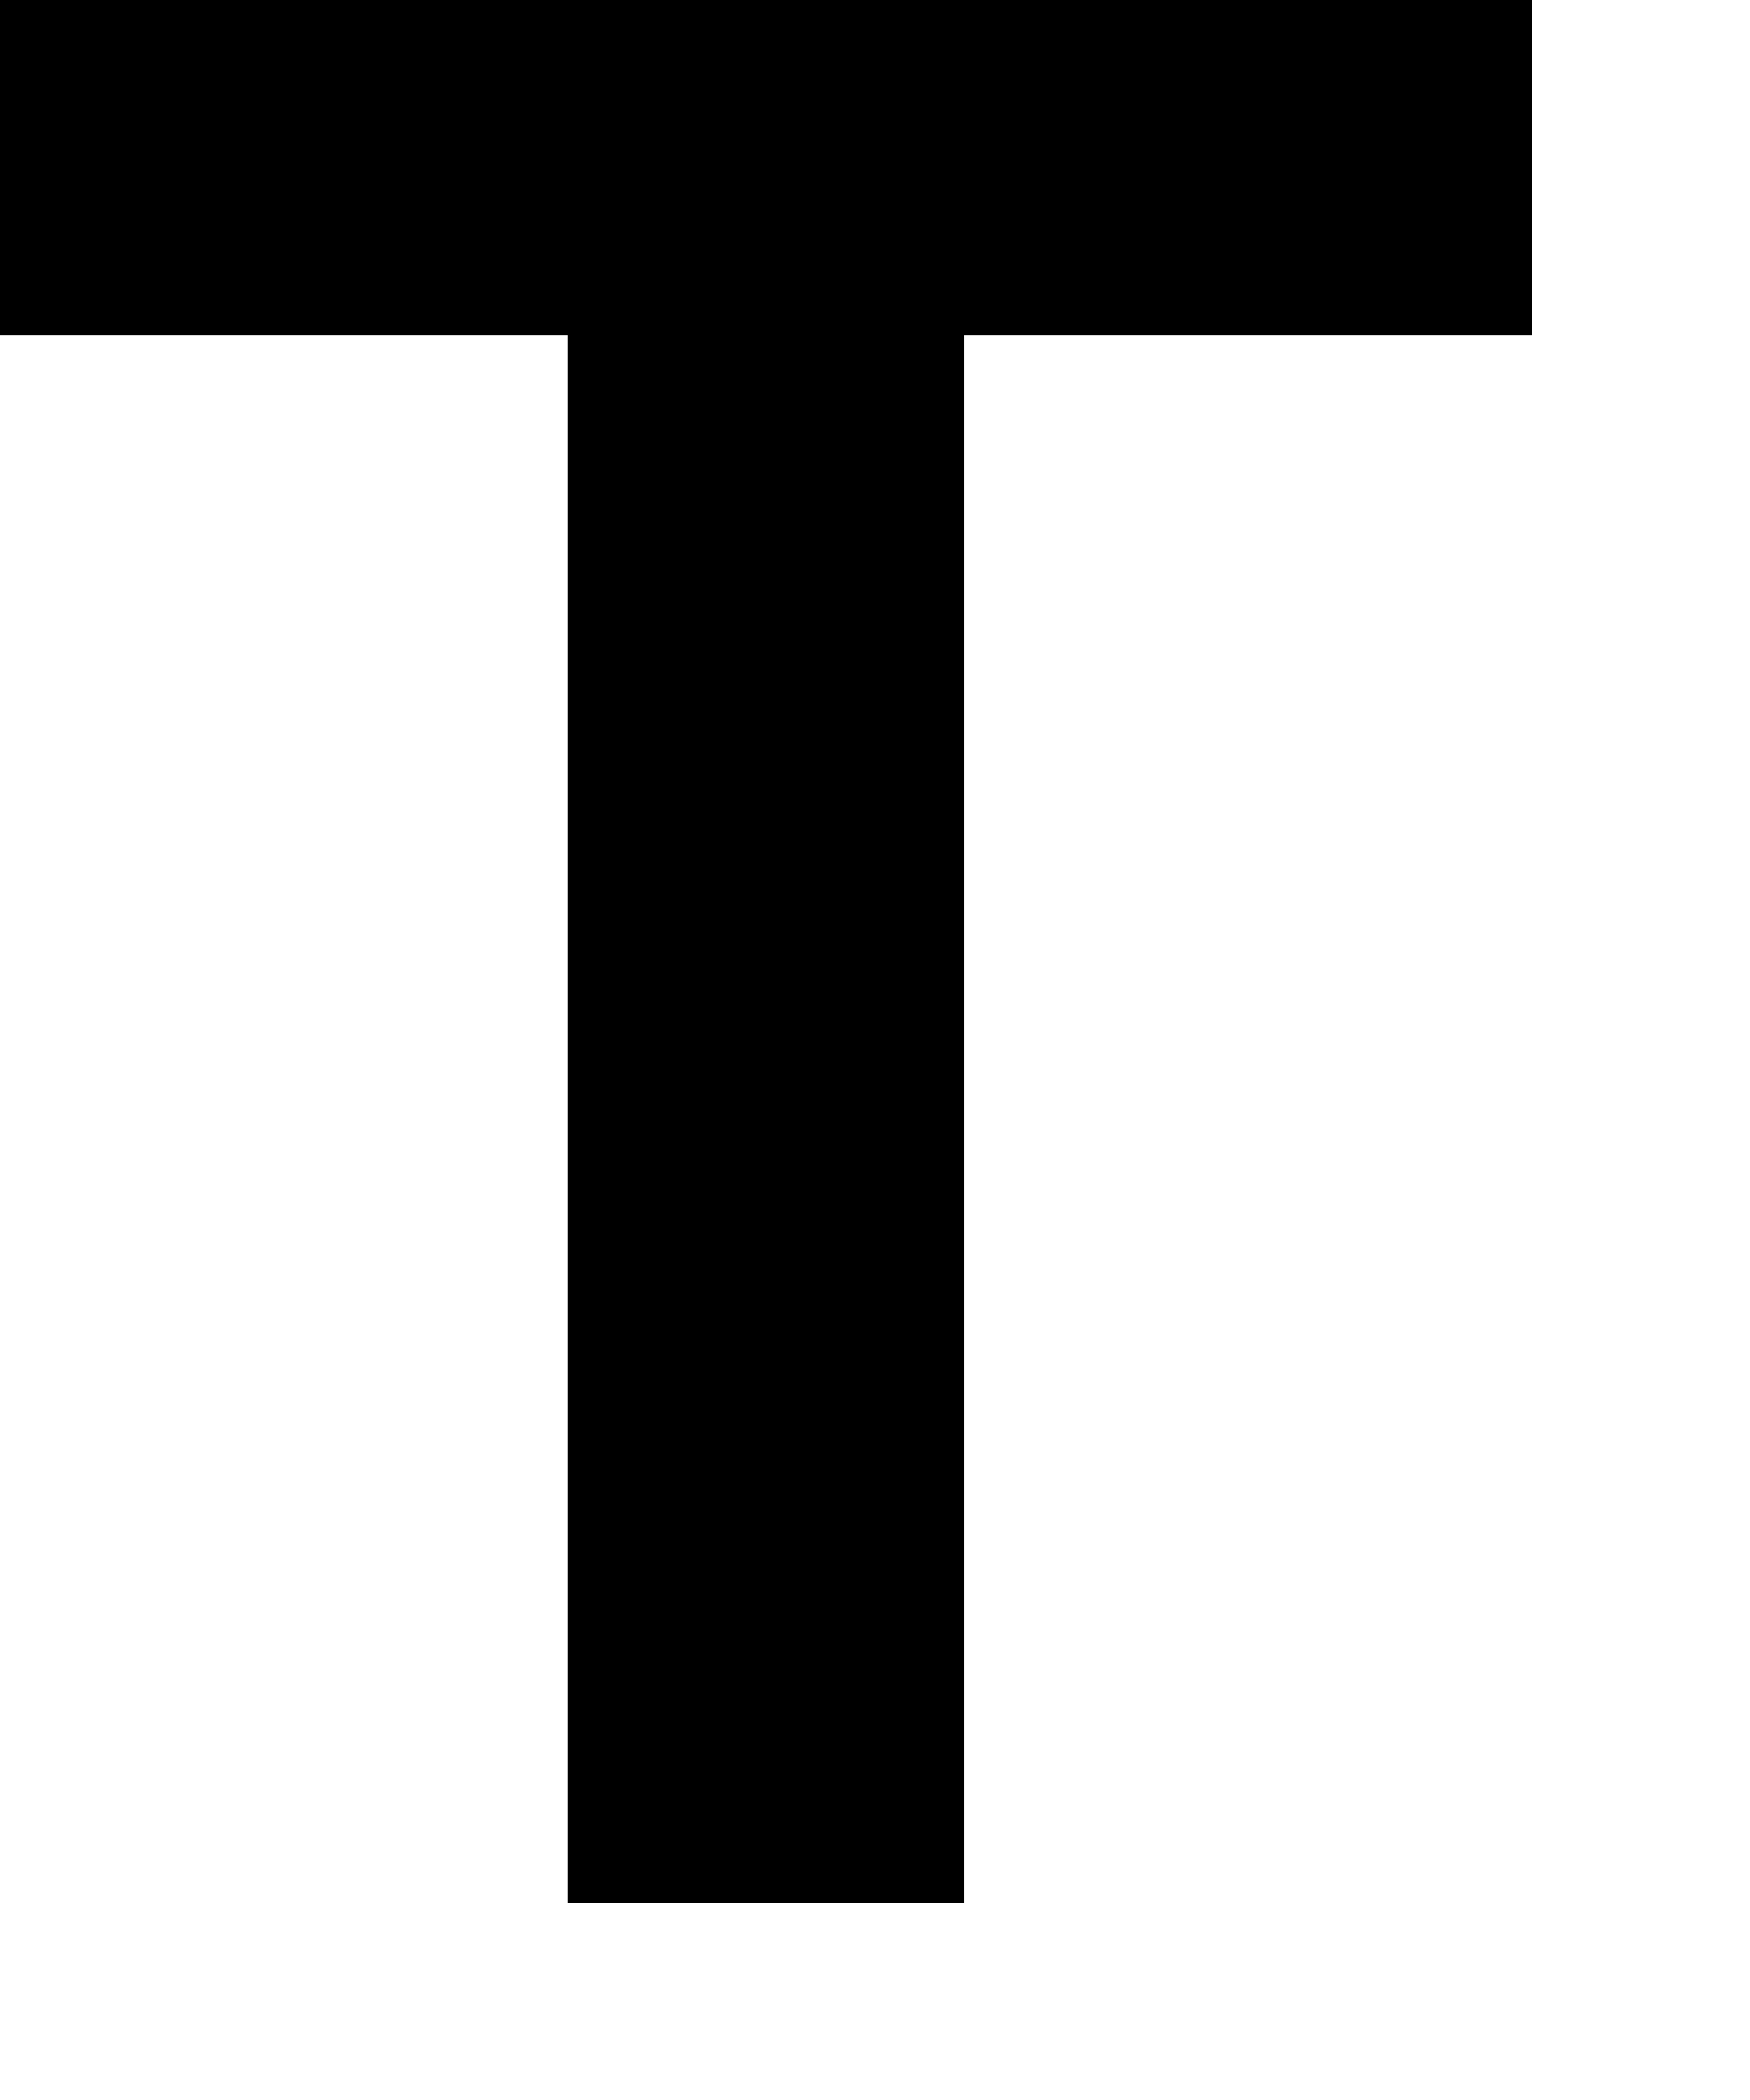 <?xml version="1.0" encoding="utf-8"?>
<svg xmlns="http://www.w3.org/2000/svg" fill="none" height="100%" overflow="visible" preserveAspectRatio="none" style="display: block;" viewBox="0 0 5 6" width="100%">
<path d="M4.377 0V0.958H2.755V5.437H1.622V0.958H0V0H4.381H4.377Z" fill="black" id="Vector"/>
</svg>
